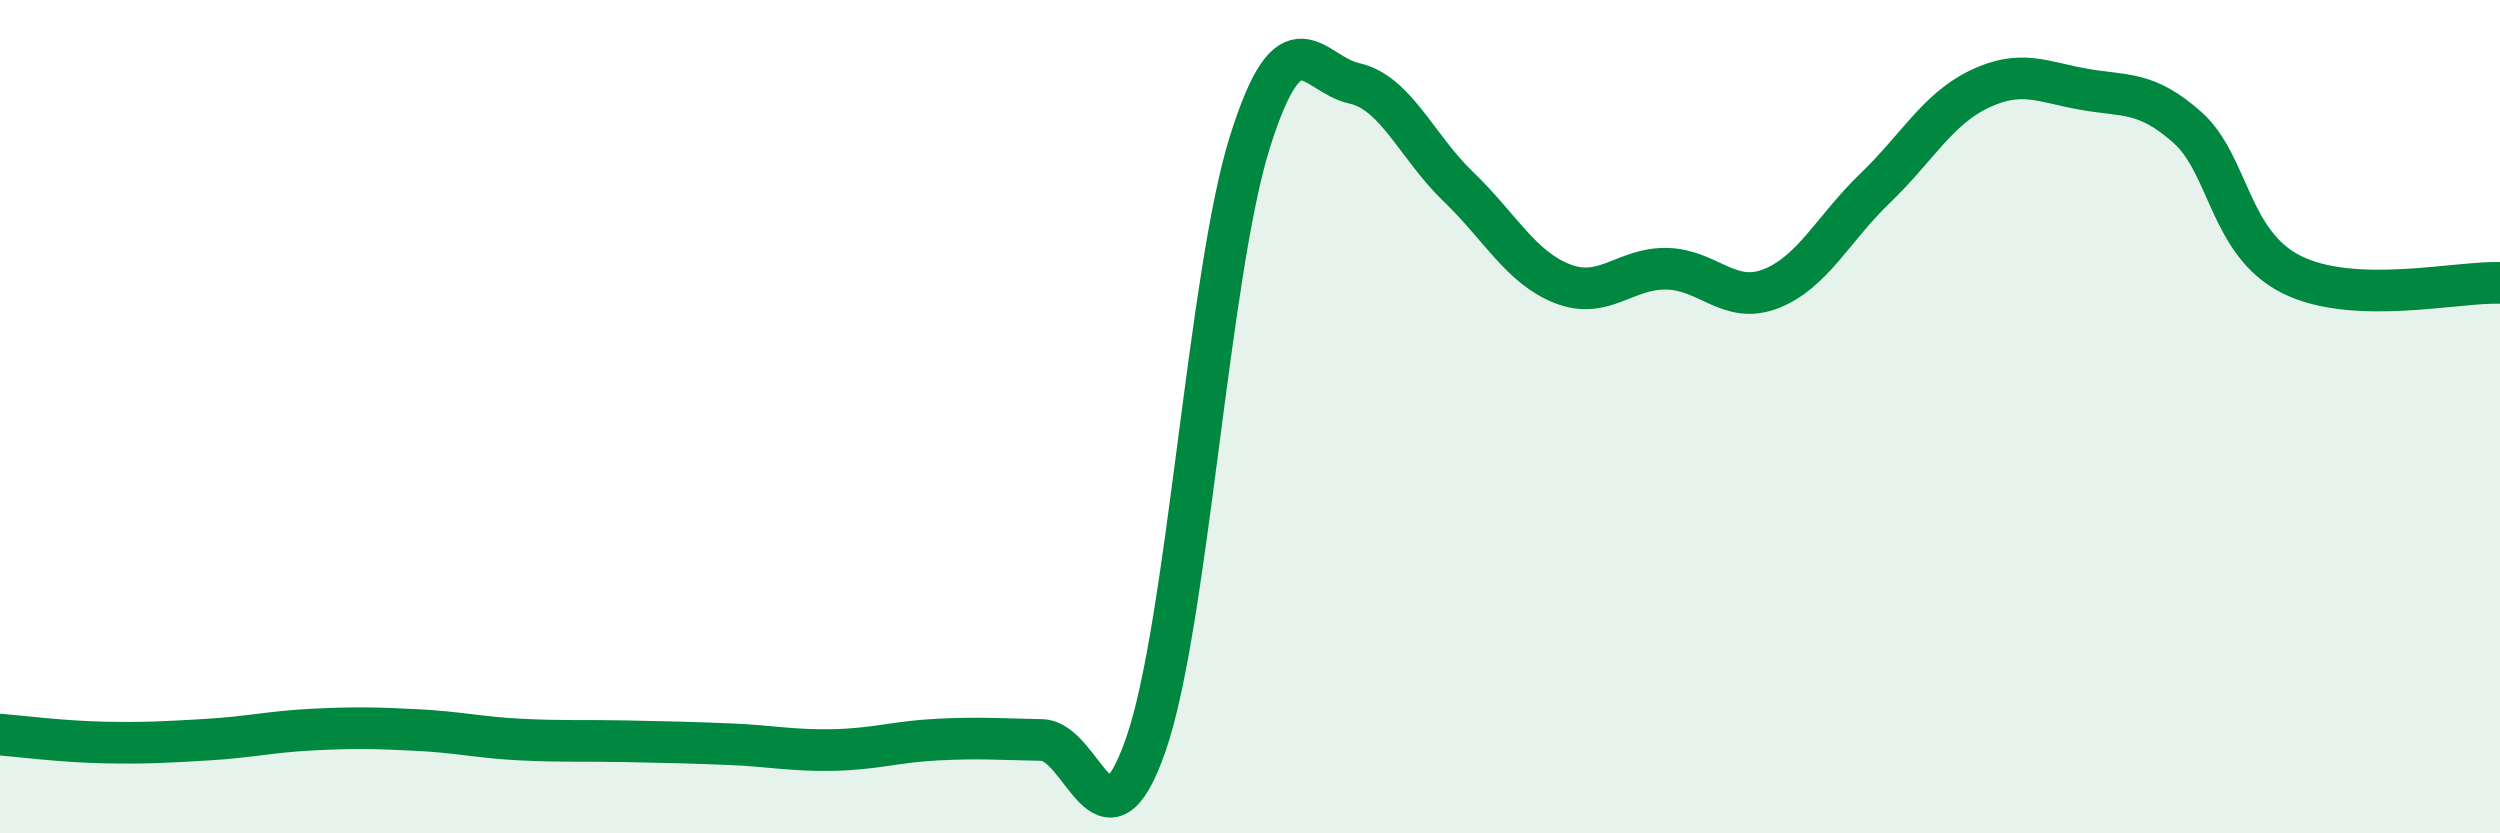 
    <svg width="60" height="20" viewBox="0 0 60 20" xmlns="http://www.w3.org/2000/svg">
      <path
        d="M 0,17.63 C 0.5,17.67 1.5,17.8 2.5,17.82 C 3.5,17.84 4,17.81 5,17.75 C 6,17.69 6.5,17.56 7.5,17.51 C 8.5,17.46 9,17.47 10,17.52 C 11,17.57 11.5,17.7 12.5,17.75 C 13.5,17.8 14,17.77 15,17.79 C 16,17.81 16.5,17.82 17.5,17.86 C 18.5,17.9 19,18.02 20,18 C 21,17.98 21.5,17.8 22.5,17.75 C 23.5,17.7 24,17.74 25,17.76 C 26,17.78 26.5,20.74 27.5,17.87 C 28.5,15 29,6.57 30,3.4 C 31,0.23 31.5,1.78 32.5,2 C 33.5,2.22 34,3.52 35,4.48 C 36,5.44 36.5,6.42 37.5,6.81 C 38.5,7.2 39,6.43 40,6.45 C 41,6.47 41.5,7.32 42.5,6.93 C 43.5,6.54 44,5.48 45,4.52 C 46,3.56 46.5,2.62 47.5,2.14 C 48.5,1.66 49,1.96 50,2.14 C 51,2.32 51.5,2.17 52.5,3.06 C 53.5,3.95 53.5,5.84 55,6.59 C 56.5,7.34 59,6.75 60,6.79L60 20L0 20Z"
        fill="#008740"
        opacity="0.1"
        stroke-linecap="round"
        stroke-linejoin="round"
      />
      <path
        d="M 0,17.63 C 0.5,17.67 1.5,17.8 2.5,17.82 C 3.5,17.84 4,17.81 5,17.75 C 6,17.69 6.5,17.56 7.5,17.51 C 8.5,17.46 9,17.47 10,17.52 C 11,17.57 11.5,17.7 12.5,17.75 C 13.5,17.8 14,17.77 15,17.79 C 16,17.81 16.5,17.82 17.5,17.86 C 18.5,17.9 19,18.02 20,18 C 21,17.98 21.5,17.8 22.5,17.75 C 23.5,17.7 24,17.74 25,17.76 C 26,17.78 26.5,20.74 27.5,17.87 C 28.5,15 29,6.57 30,3.4 C 31,0.23 31.5,1.78 32.5,2 C 33.5,2.22 34,3.52 35,4.48 C 36,5.44 36.5,6.42 37.5,6.81 C 38.5,7.2 39,6.43 40,6.45 C 41,6.47 41.5,7.32 42.5,6.93 C 43.5,6.54 44,5.48 45,4.52 C 46,3.56 46.5,2.62 47.5,2.14 C 48.5,1.66 49,1.96 50,2.14 C 51,2.32 51.5,2.17 52.5,3.06 C 53.5,3.95 53.5,5.84 55,6.59 C 56.5,7.34 59,6.75 60,6.79"
        stroke="#008740"
        stroke-width="1"
        fill="none"
        stroke-linecap="round"
        stroke-linejoin="round"
      />
    </svg>
  